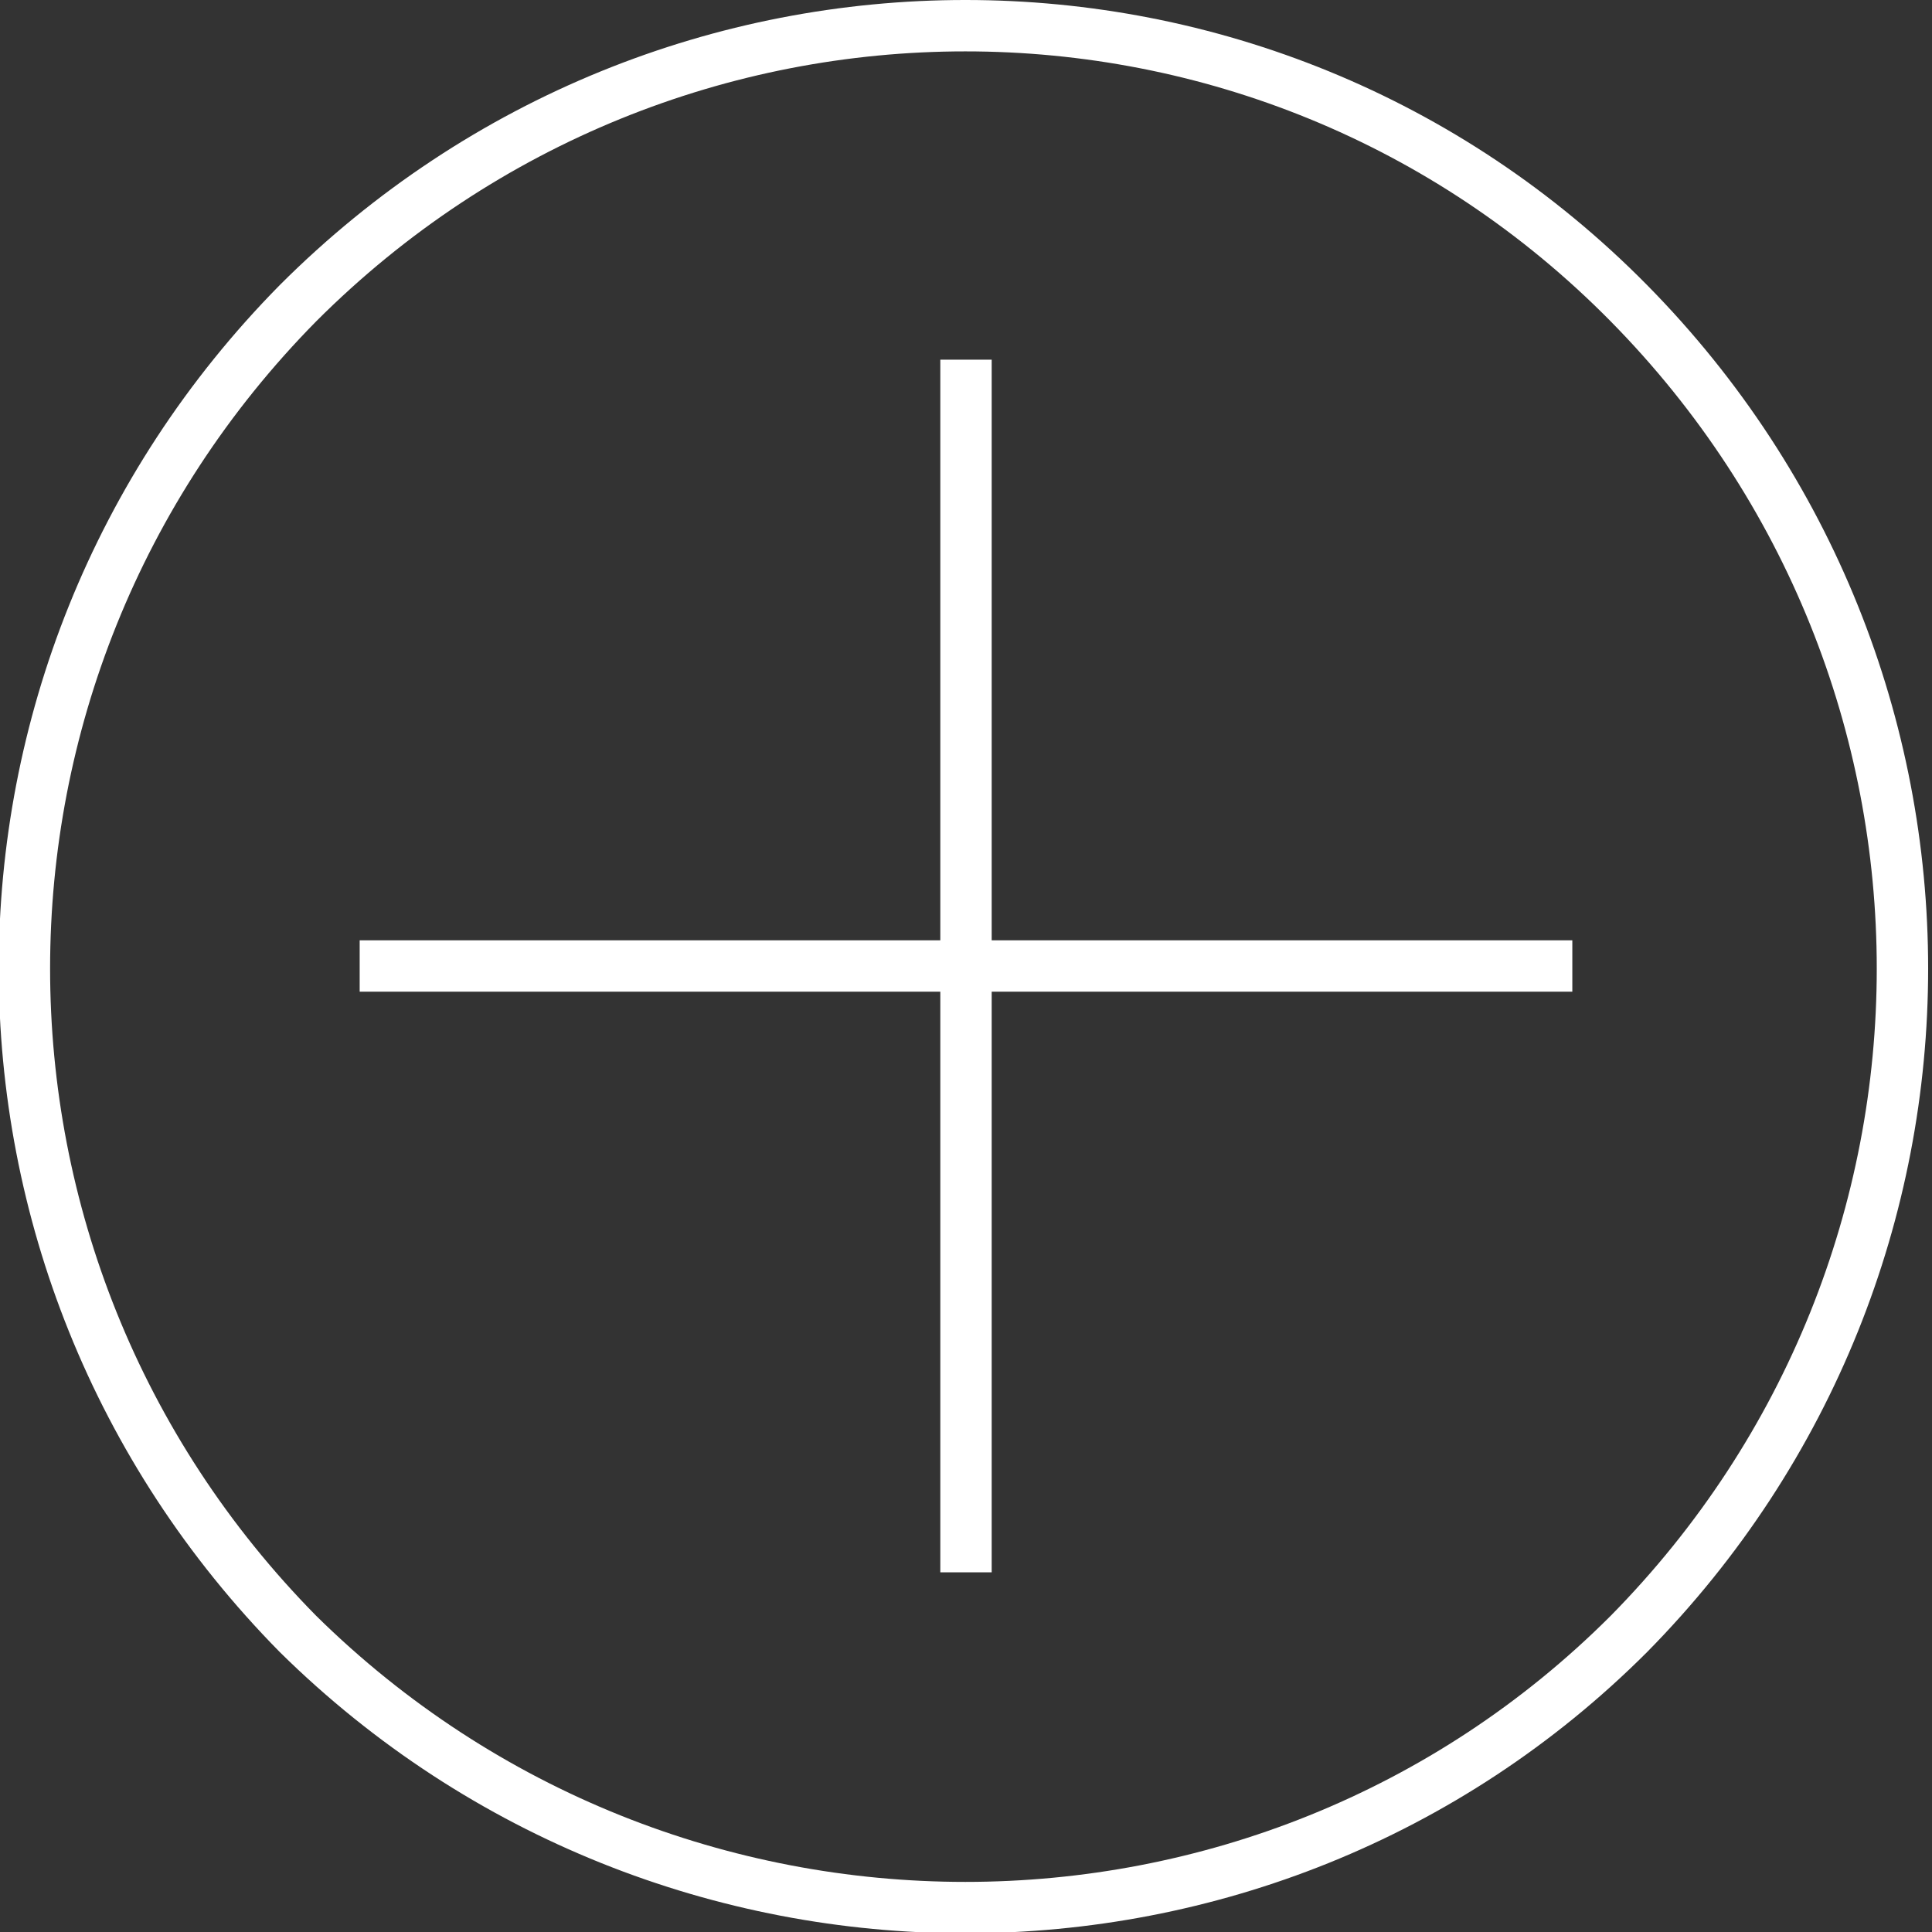 <?xml version="1.0" encoding="utf-8"?>
<!-- Generator: Adobe Illustrator 24.0.1, SVG Export Plug-In . SVG Version: 6.00 Build 0)  -->
<svg version="1.1" id="Capa_1" xmlns="http://www.w3.org/2000/svg" xmlns:xlink="http://www.w3.org/1999/xlink" x="0px" y="0px"
	 viewBox="0 0 37.6 37.6" style="enable-background:new 0 0 37.6 37.6;" xml:space="preserve">
<rect x="0" y="0" width="37.6" height="37.6" fill="#333333" stroke="none"/>
<style type="text/css">
	.st0{fill:none;stroke:#FFFFFF;stroke-miterlimit:10;}
</style>
<path class="st0" d="M31.7,5.9c7.1,7.2,7.1,18.7,0,25.9c-7.1,7.1-18.7,7.1-25.9,0c-7.1-7.2-7.1-18.7,0-25.9
	C13-1.3,24.6-1.3,31.7,5.9z"/>
<line class="st0" x1="18.8" y1="7" x2="18.8" y2="30.6"/>
<line class="st0" x1="30.6" y1="18.8" x2="7" y2="18.8"/>
<g>
</g>
<g>
</g>
<g>
</g>
<g>
</g>
<g>
</g>
<g>
</g>
<g>
</g>
<g>
</g>
<g>
</g>
<g>
</g>
<g>
</g>
<g>
</g>
<g>
</g>
<g>
</g>
<g>
</g>
</svg>
